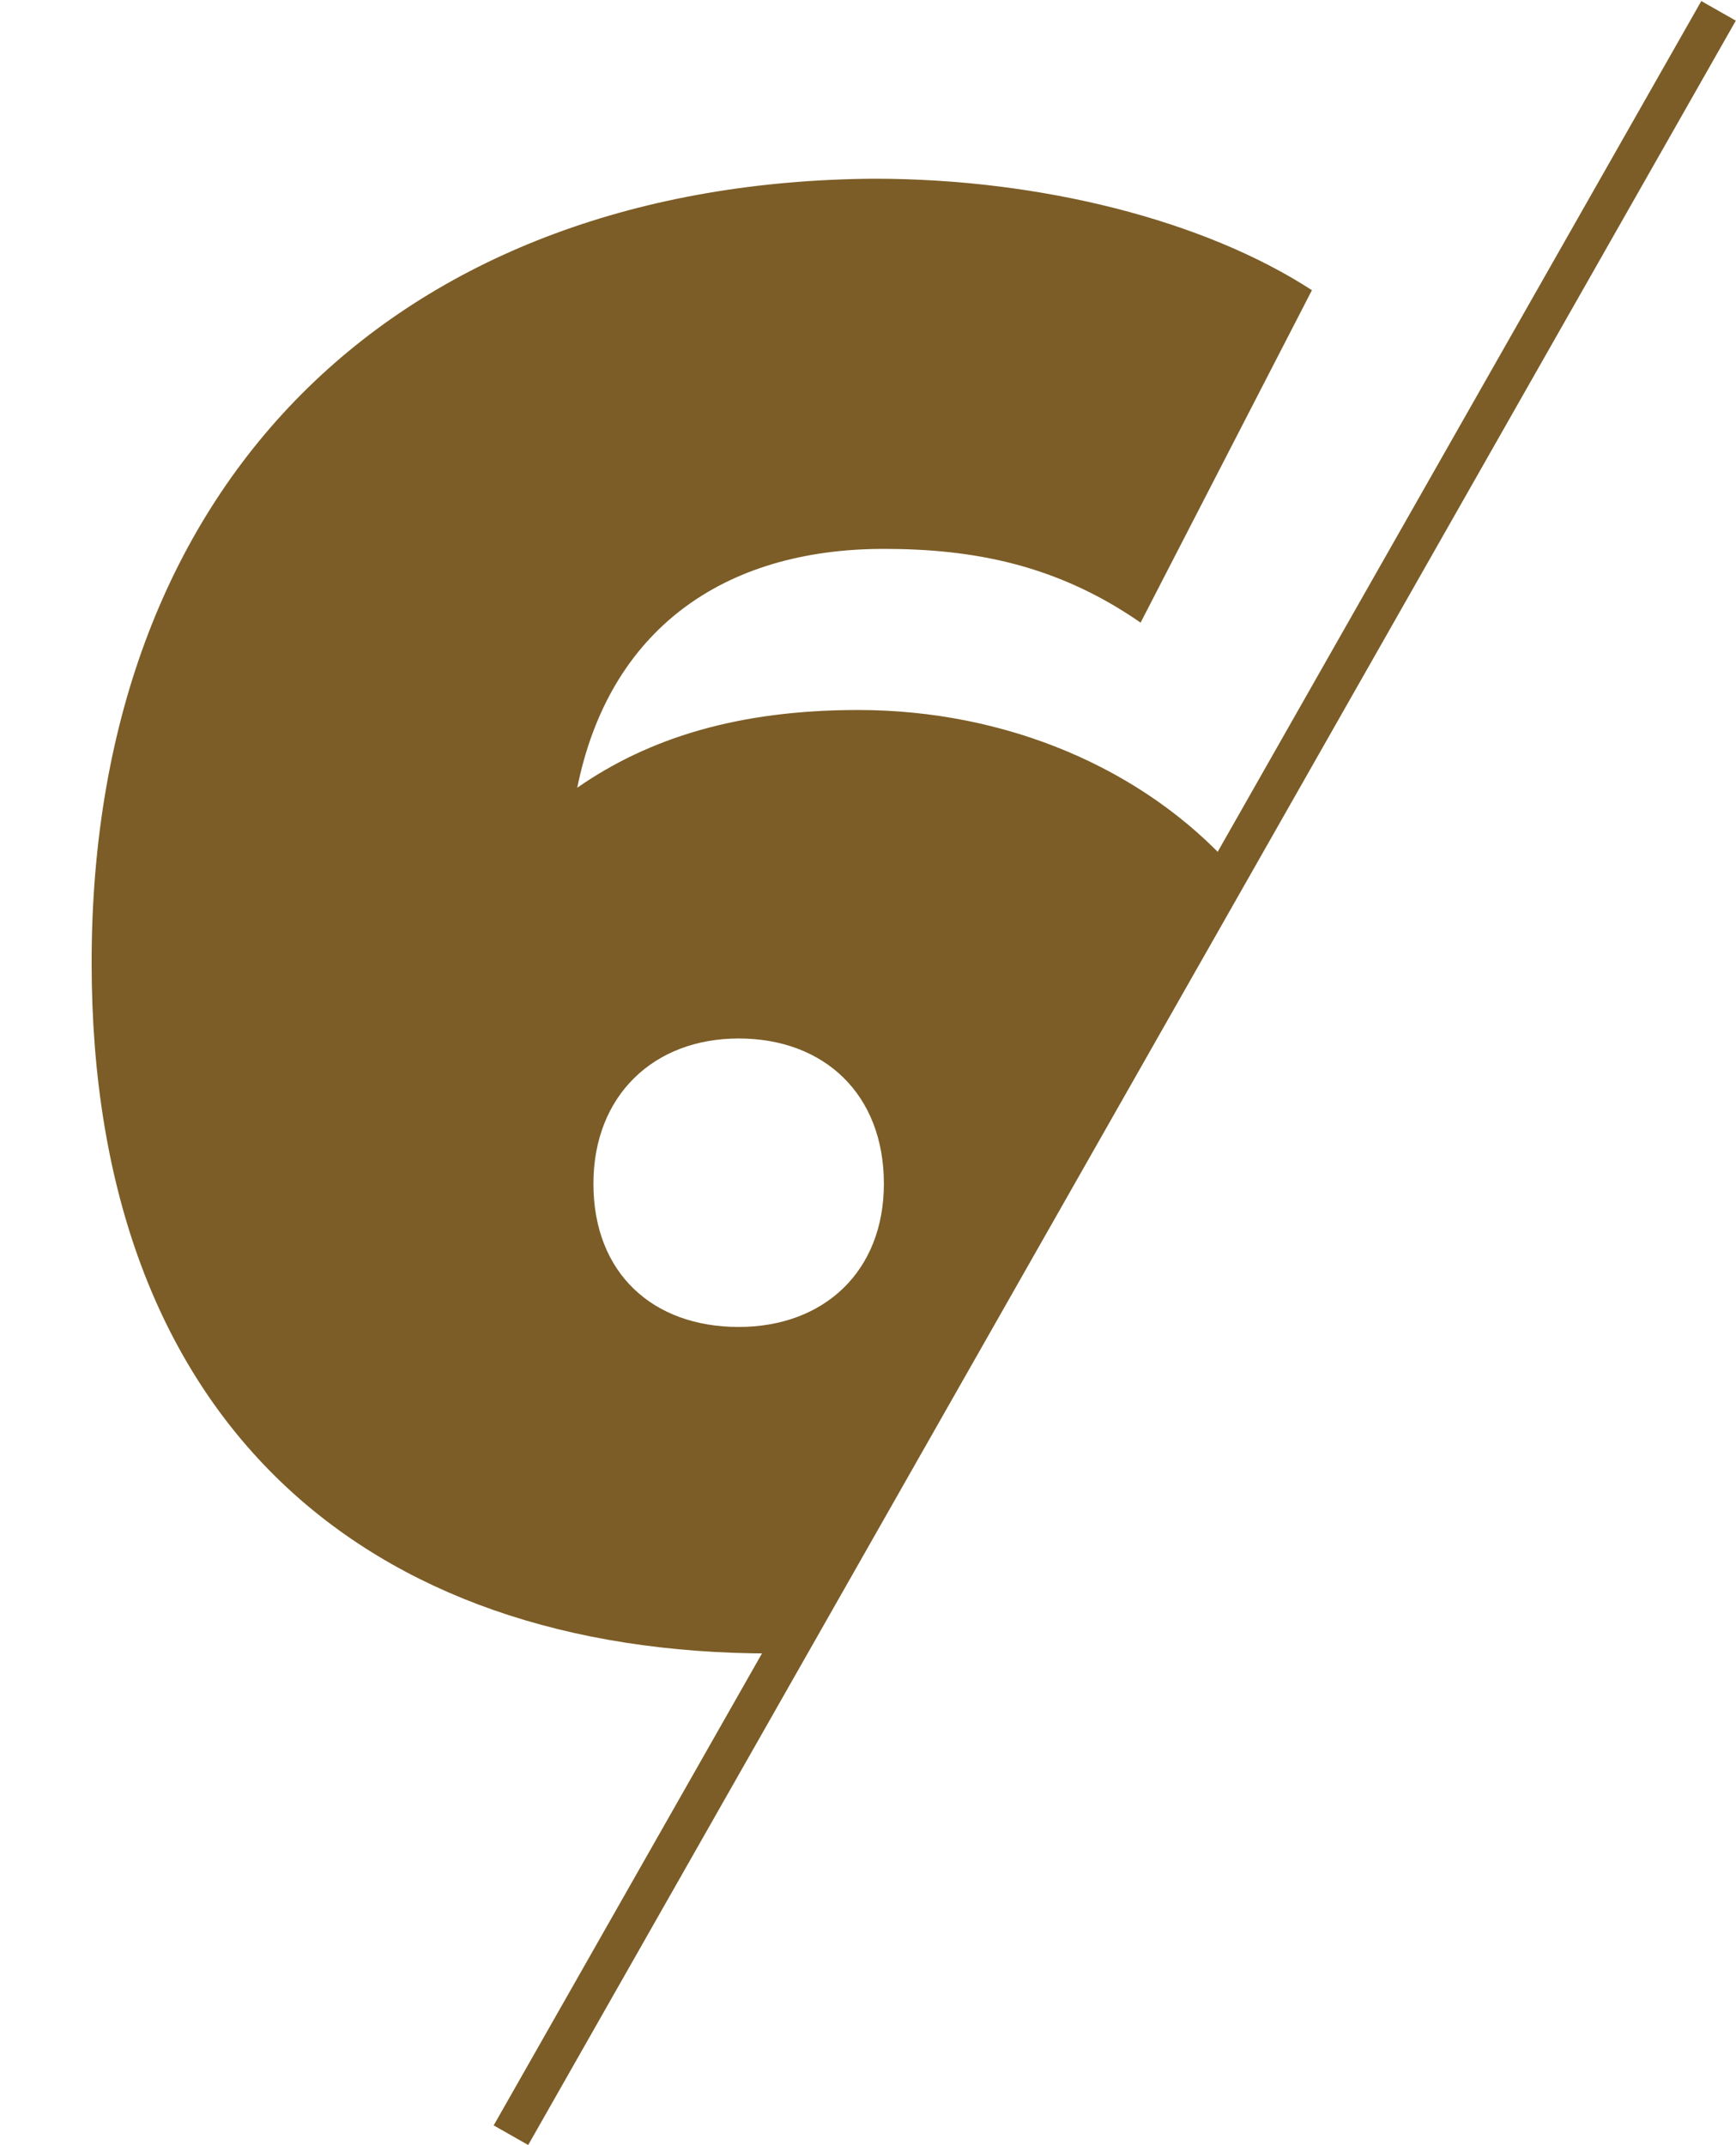 <?xml version="1.0" encoding="UTF-8"?> <!-- Generator: Adobe Illustrator 17.1.0, SVG Export Plug-In . SVG Version: 6.00 Build 0) --> <svg xmlns="http://www.w3.org/2000/svg" xmlns:xlink="http://www.w3.org/1999/xlink" id="Layer_1" x="0px" y="0px" viewBox="0 18 612 756.1" xml:space="preserve"> <g> <path fill="#7C5D27" d="M277.2,600.9l157.2-277.2c-31.6-35.1-80-55.4-131.9-55.4c-42.1,0-73.7,9.8-99,27.4 c11.2-55.4,51.2-84.2,108.1-84.2c31.6,0,61.1,5.6,90.5,26l60.4-117.2c-37.9-24.6-95.5-39.3-154.4-39.3 C143.9,82.2,32.3,184,32.3,357.4c0,162.1,96.9,243.5,239.3,243.5C273.7,601.6,275.1,601.6,277.2,600.9z M209.2,435.3 c0-30.9,21.1-51.2,51.2-51.2c30.2,0,51.2,19.7,51.2,51.2c0,30.9-21.1,50.5-51.2,50.5C230.2,485.8,209.2,466.9,209.2,435.3z"></path> <g> <line fill="none" x1="605.7" y1="21.2" x2="180.4" y2="770.8"></line> <rect x="385.9" y="-34.9" transform="matrix(-0.869 -0.494 0.494 -0.869 538.794 934.497)" fill="#7C5D27" width="14" height="861.8"></rect> </g> </g> </svg> 